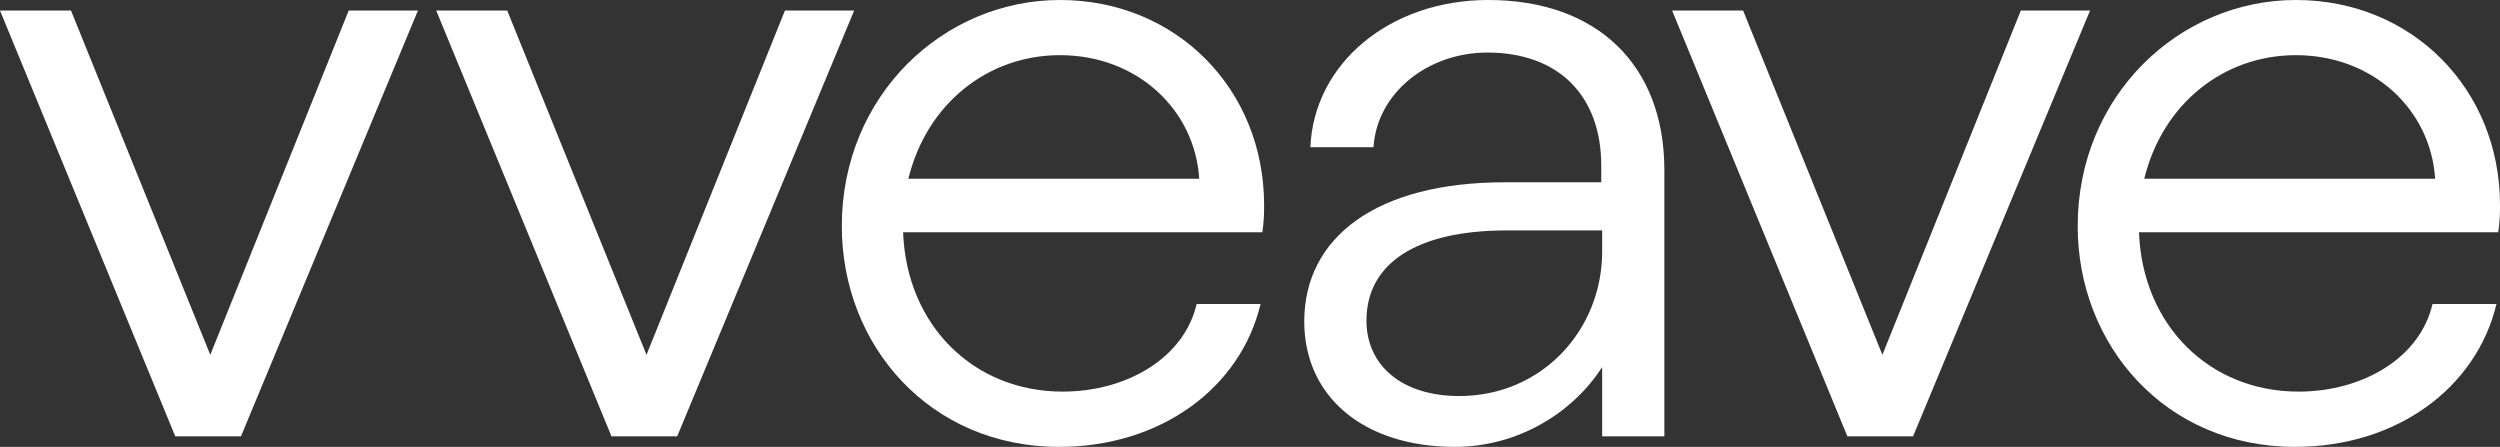 <?xml version="1.0" encoding="utf-8"?>
<!-- Generator: Adobe Illustrator 26.0.1, SVG Export Plug-In . SVG Version: 6.00 Build 0)  -->
<svg version="1.1" id="Layer_1" xmlns="http://www.w3.org/2000/svg" xmlns:xlink="http://www.w3.org/1999/xlink" x="0px" y="0px"
	 viewBox="0 0 2797.21 500" style="enable-background:new 0 0 2797.21 500;" xml:space="preserve">
<rect x="0" y="0" width="2797.21" height="500" fill="#333333" stroke="none"/>
<style type="text/css">
	.st0{fill:#FFFFFF;}
</style>
<g>
	<path class="st0" d="M269.62,488.19h-73.53L0,11.81h79.44l155.84,385.2l154.88-385.2h77.47L269.62,488.19z"/>
	<path class="st0" d="M757.7,488.19h-73.53L488.08,11.81h79.44l155.84,385.2l154.88-385.2h77.47L757.7,488.19z"/>
	<path class="st0" d="M941.88,252.98C941.88,106.81,1055.61,0,1185.98,0s228.41,99.96,228.41,229.37c0,7.87,0,17.65-1.97,30.47
		h-401.96c3.94,104.79,79.44,178.32,178.43,178.32c72.52,0,136.27-38.23,149.99-98.04h71.57C1387.91,434.23,1298.69,500,1184.96,500
		C1039.92,500,941.88,386.22,941.88,252.98z M1341.81,200.02c-4.89-77.47-69.6-138.3-155.84-138.3
		c-80.39,0-149.03,53.97-169.61,138.3H1341.81z"/>
	<path class="st0" d="M1459.31,359.79c0-94.11,80.39-155.84,224.48-155.84h107.83v-18.66c0-78.48-48.01-126.49-127.39-126.49
		c-66.67,0-123.57,45.09-127.45,105.91h-70.61C1470.11,70.61,1555.39,0,1665.18,0c122.55,0,197.04,73.53,197.04,190.24v297.95h-69.6
		v-77.47c-33.34,51.95-95.12,89.27-164.72,89.27C1524.98,500,1459.31,443.11,1459.31,359.79z M1632.86,443.11
		c92.14,0,159.77-73.53,159.77-161.79v-23.5h-106.87c-99.96,0-156.85,36.32-156.85,100.97
		C1528.91,407.8,1567.14,443.11,1632.86,443.11z"/>
	<path class="st0" d="M2140.52,488.19h-73.53L1870.9,11.81h79.44l155.84,385.2l154.88-385.2h77.47L2140.52,488.19z"/>
	<path class="st0" d="M2324.7,252.98C2324.7,106.81,2438.43,0,2568.8,0c130.37,0,228.41,99.96,228.41,229.37
		c0,7.87,0,17.65-1.97,30.47h-401.96c3.94,104.79,79.44,178.32,178.43,178.32c72.52,0,136.27-38.23,149.99-98.04h71.57
		C2770.73,434.23,2681.51,500,2567.78,500C2422.74,500,2324.7,386.22,2324.7,252.98z M2724.63,200.02
		c-4.89-77.47-69.6-138.3-155.84-138.3c-80.39,0-149.03,53.97-169.61,138.3H2724.63z"/>
</g>
</svg>
